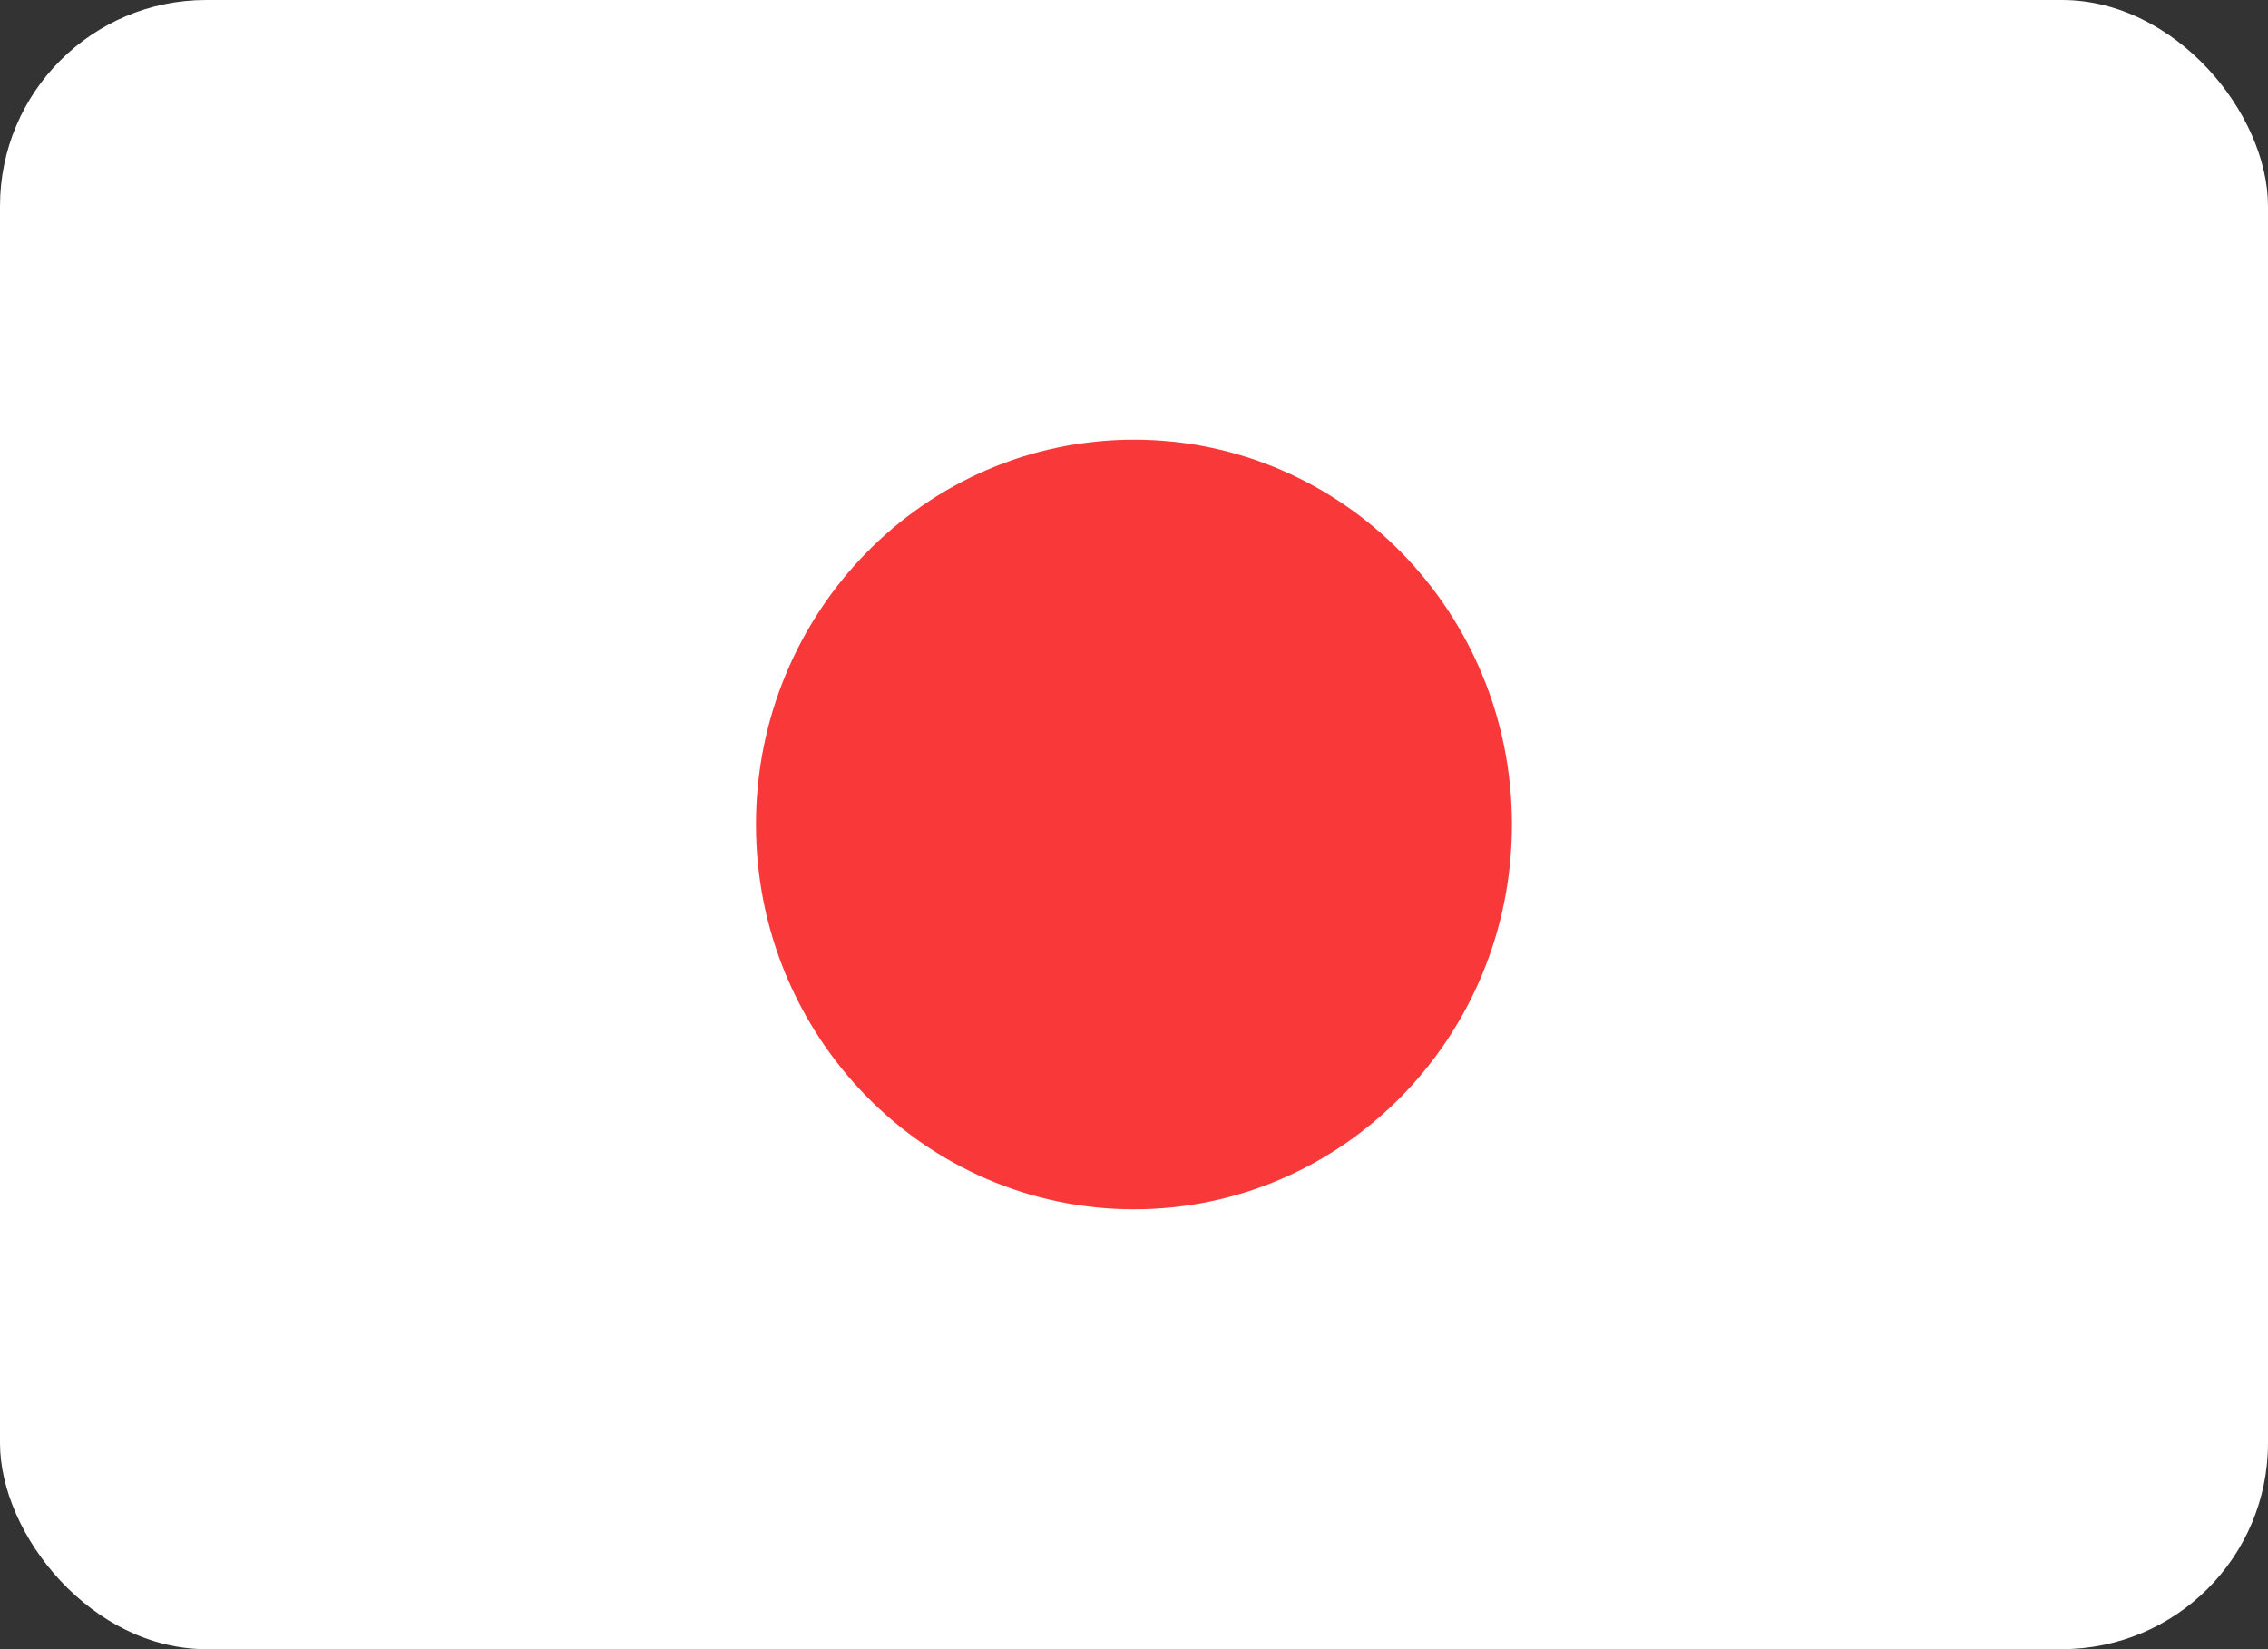<?xml version="1.0" encoding="UTF-8"?>
<svg xmlns="http://www.w3.org/2000/svg" width="22" height="16" viewBox="0 0 22 16" fill="none">
  <rect x="0" y="0" width="22" height="16" fill="#333333" stroke="none"/>
  <g clip-path="url(#clip0_2899_929)">
    <g clip-path="url(#clip1_2899_929)">
      <rect width="22" height="16" rx="2" fill="white"></rect>
      <path d="M11 11.732C13.025 11.732 14.666 10.061 14.666 7.999C14.666 5.937 13.025 4.266 11 4.266C8.975 4.266 7.333 5.937 7.333 7.999C7.333 10.061 8.975 11.732 11 11.732Z" fill="#F93939"></path>
    </g>
  </g>
  <defs>
    <clipPath id="clip0_2899_929">
      <rect width="22" height="16" fill="white"></rect>
    </clipPath>
    <clipPath id="clip1_2899_929">
      <rect width="22" height="16" fill="white"></rect>
    </clipPath>
  </defs>
</svg>
